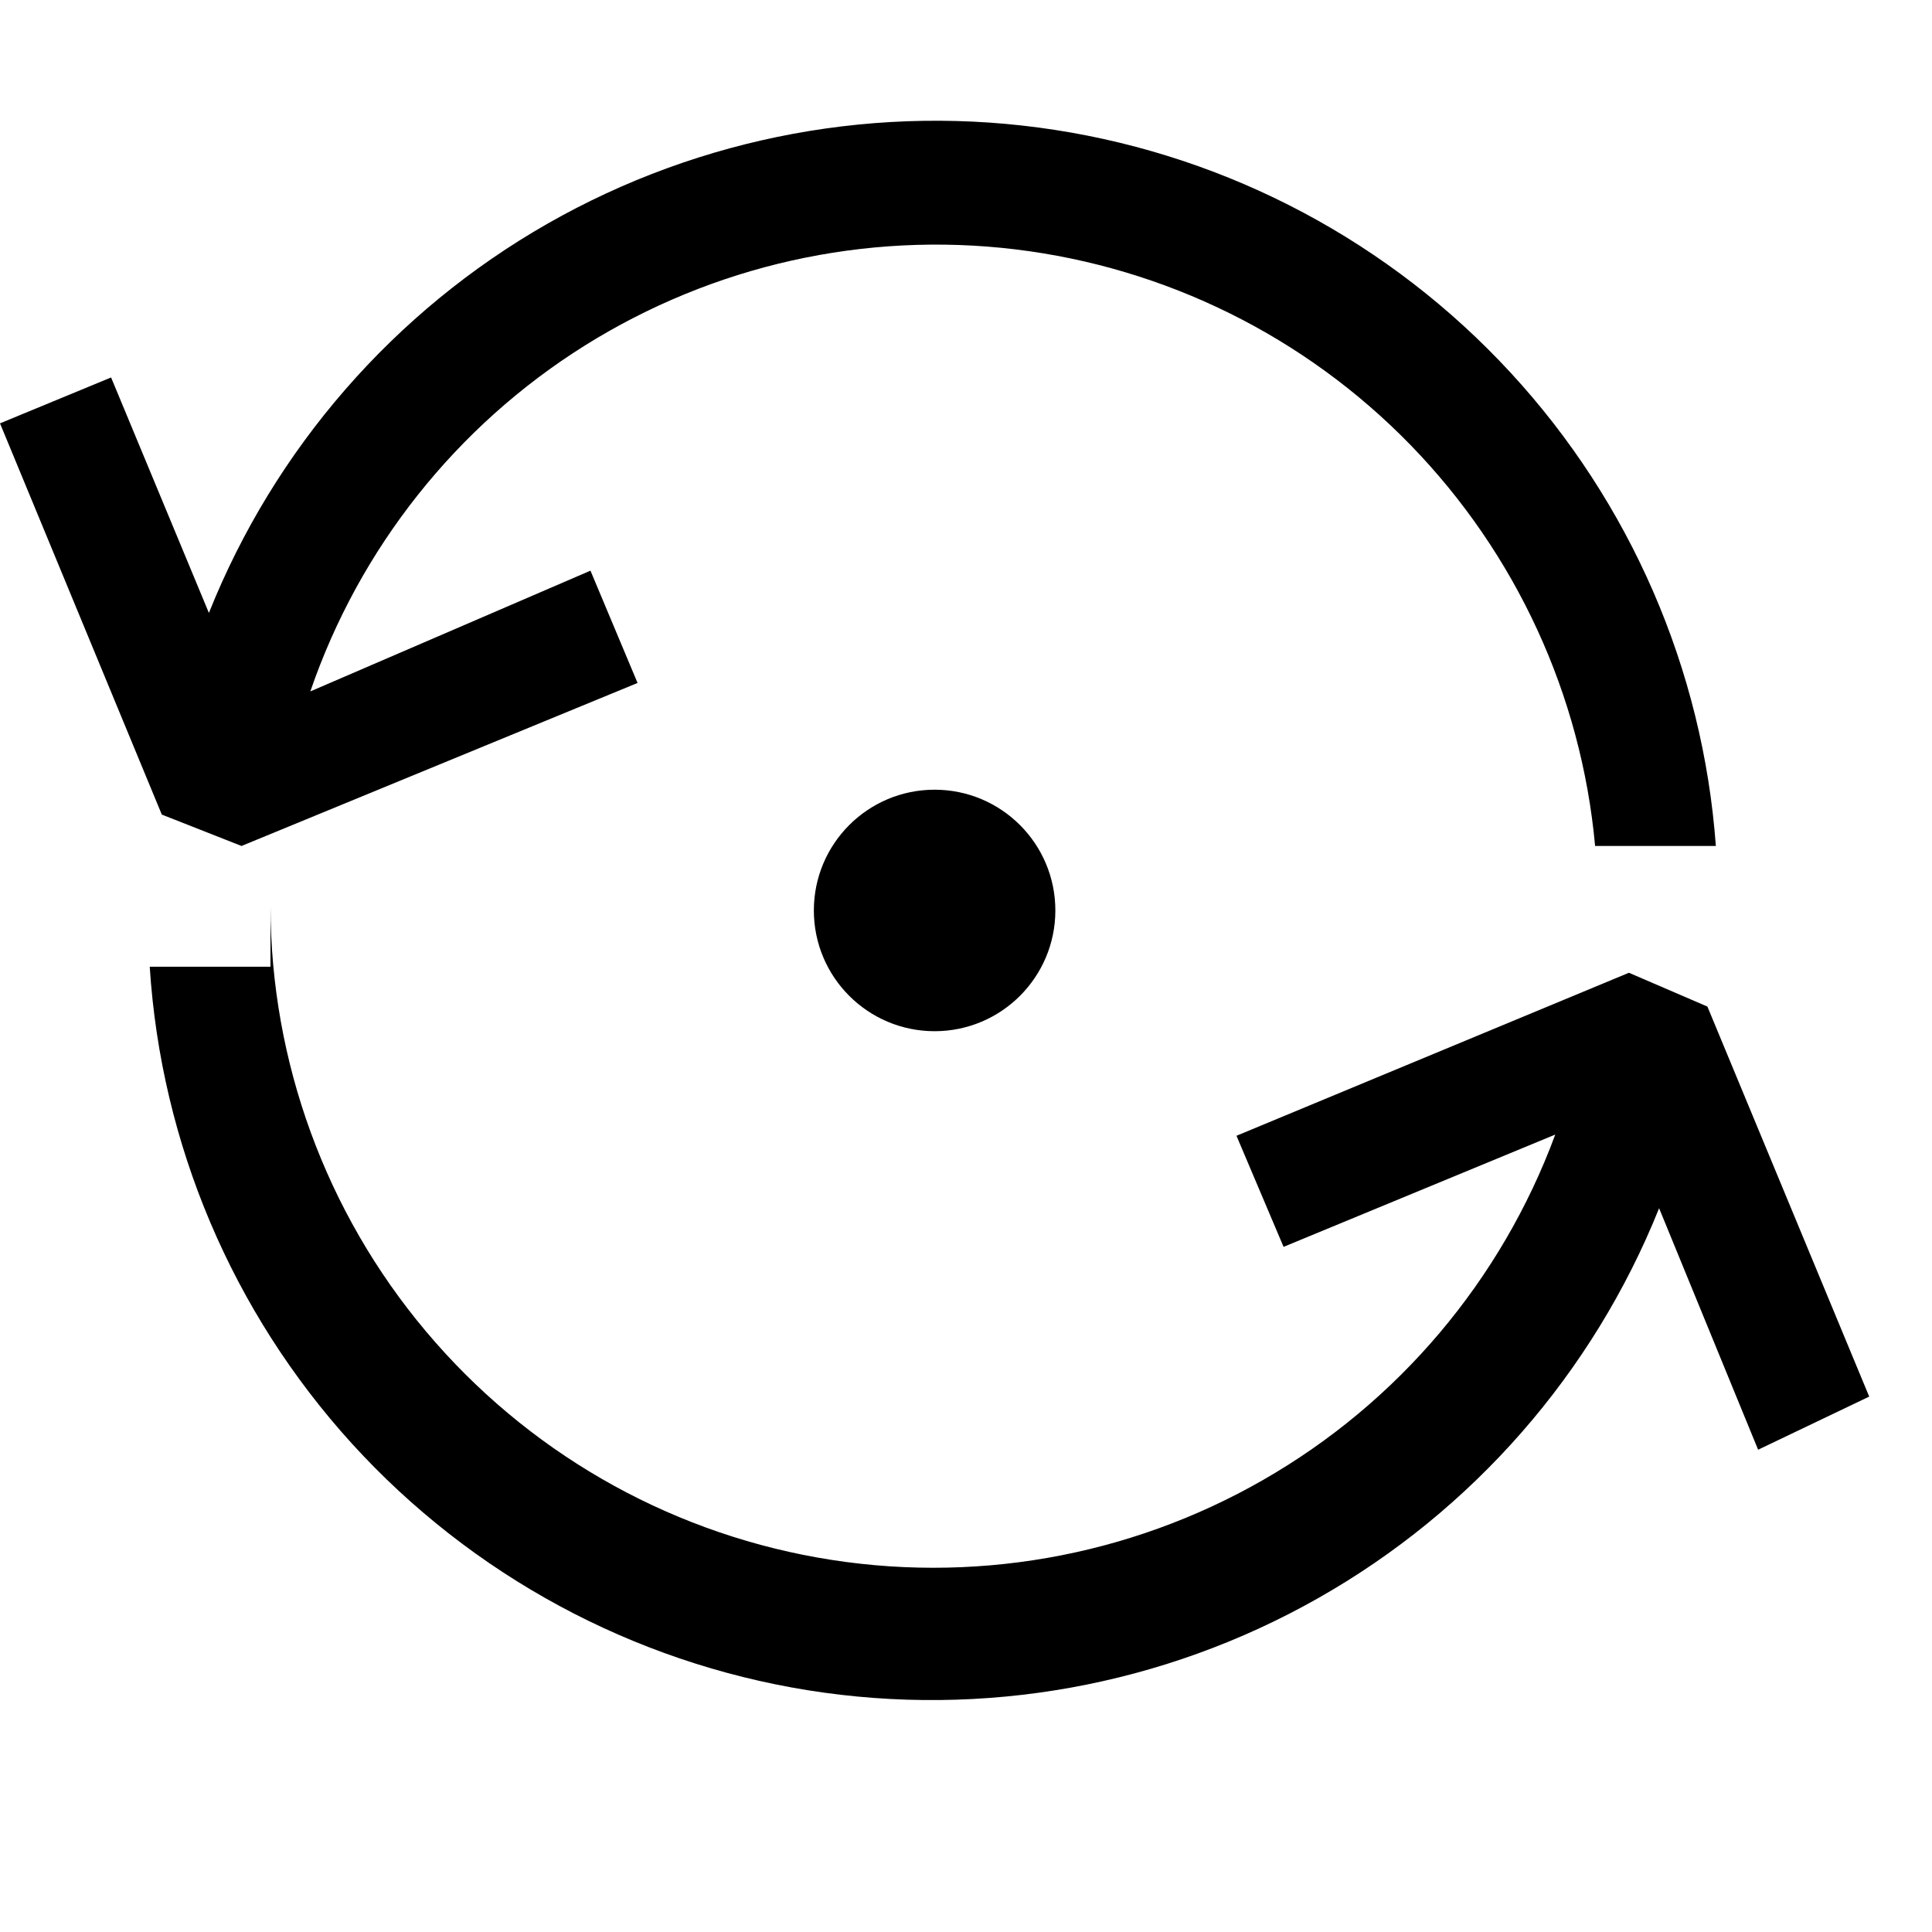 <?xml version="1.0" encoding="utf-8"?><!-- Uploaded to: SVG Repo, www.svgrepo.com, Generator: SVG Repo Mixer Tools -->
<svg width="800px" height="800px" viewBox="0 0 16 16" xmlns="http://www.w3.org/2000/svg" fill="#000000"><path fill-rule="evenodd" clip-rule="evenodd" d="M5.28 5.656L2 7.006L1.34 6.746L0 3.506L0.92 3.126L1.73 5.076C2.274 3.715 3.263 2.578 4.535 1.852C5.808 1.126 7.29 0.852 8.738 1.076C10.186 1.3 11.515 2.008 12.509 3.085C13.503 4.162 14.103 5.544 14.21 7.006H13.21C13.096 5.757 12.556 4.585 11.682 3.686C10.808 2.787 9.652 2.215 8.407 2.065C7.162 1.915 5.904 2.197 4.841 2.863C3.779 3.529 2.977 4.54 2.57 5.726L4.89 4.726L5.28 5.656ZM14.14 8.336L15.48 11.566L14.56 12.006L13.74 10.006C13.192 11.372 12.196 12.511 10.915 13.236C9.634 13.962 8.145 14.23 6.691 13.998C5.238 13.765 3.907 13.045 2.916 11.957C1.925 10.868 1.334 9.475 1.24 8.006H2.24V7.506C2.243 8.793 2.698 10.039 3.526 11.024C4.354 12.01 5.502 12.674 6.77 12.899C8.037 13.124 9.344 12.897 10.461 12.256C11.578 11.616 12.434 10.603 12.88 9.396L10.63 10.326L10.24 9.406L13.49 8.056L14.14 8.336Z"/><circle cx="7.74" cy="7.54" r="1"/></svg>